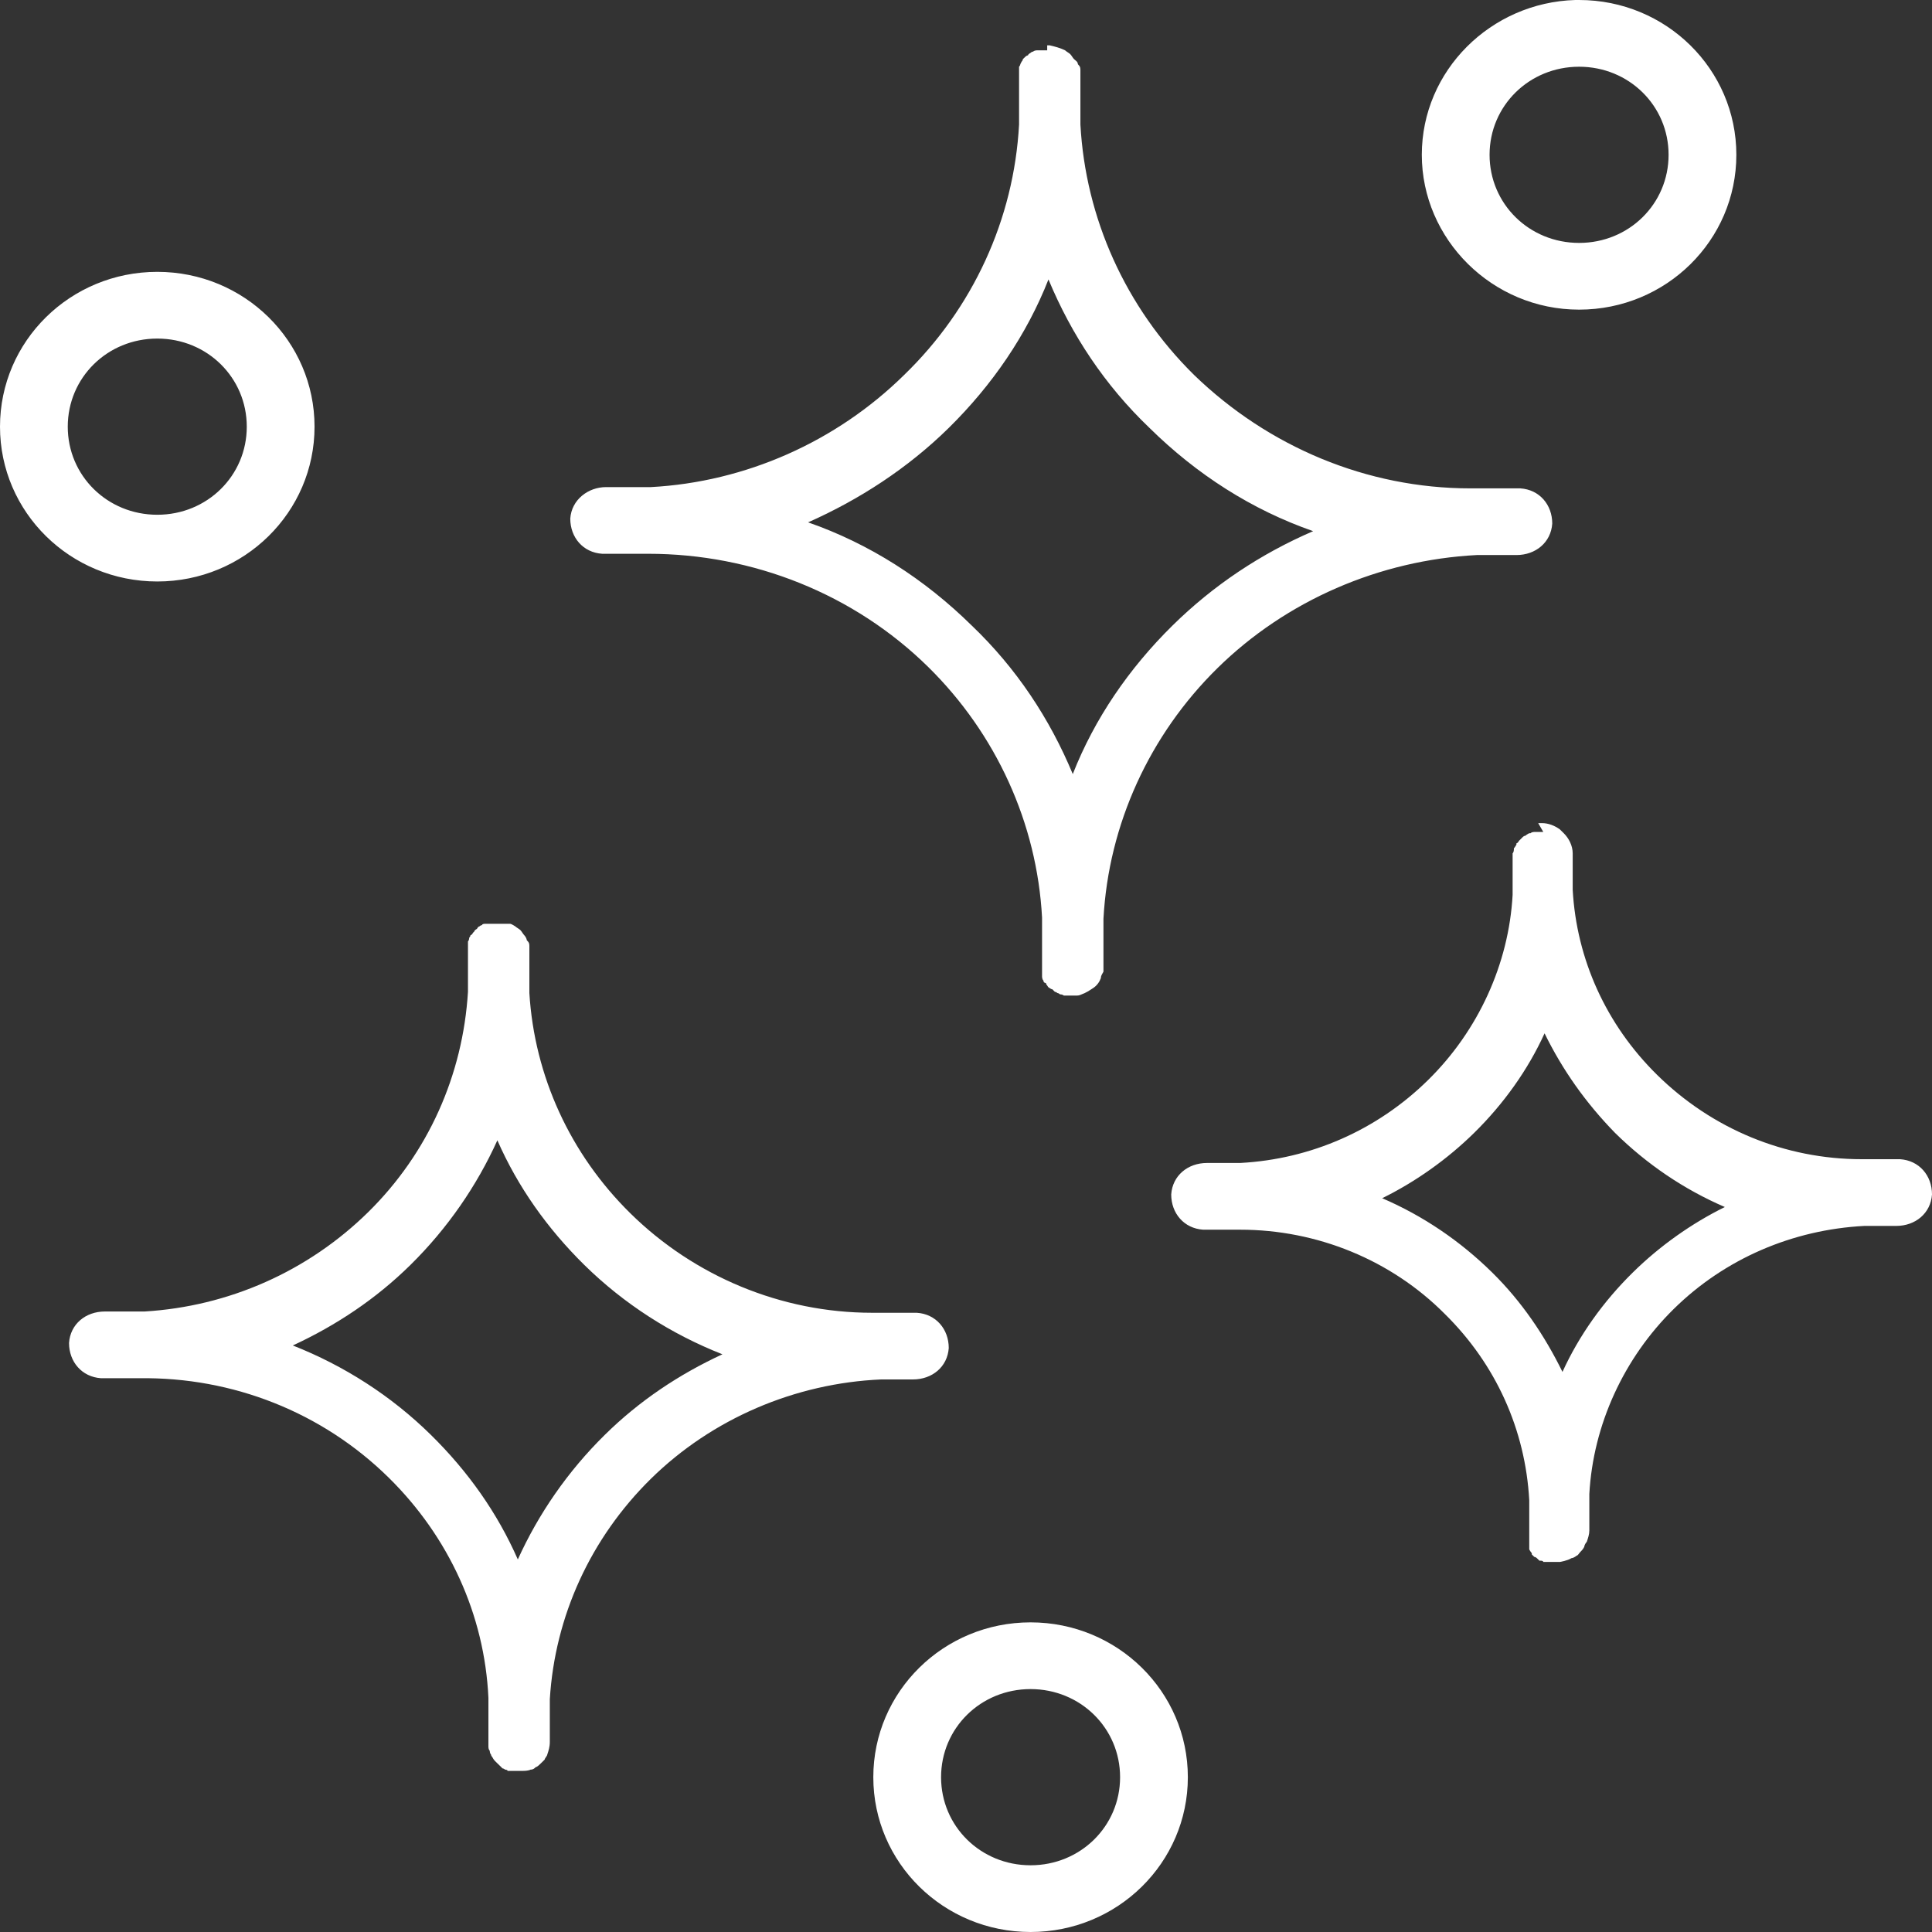 <?xml version="1.0" encoding="UTF-8"?> <svg xmlns="http://www.w3.org/2000/svg" width="41" height="41" viewBox="0 0 41 41" fill="none"><rect x="0" y="0" width="41" height="41" fill="#333333" stroke="none"/><path fill-rule="evenodd" clip-rule="evenodd" d="M33.429 0C31.639 0.053 30.173 1.496 30.173 3.285C30.173 5.075 31.666 6.571 33.511 6.571C35.356 6.571 36.848 5.102 36.848 3.285C36.848 1.469 35.356 0 33.511 0C33.484 0 33.457 0 33.429 0ZM22.223 1.068C22.223 1.068 22.223 1.068 22.196 1.068C22.196 1.068 22.169 1.068 22.142 1.068C22.142 1.068 22.087 1.068 22.06 1.068C22.06 1.068 22.033 1.068 22.006 1.068C22.006 1.068 21.952 1.068 21.925 1.095C21.925 1.095 21.897 1.095 21.87 1.122C21.87 1.122 21.816 1.149 21.816 1.175C21.816 1.175 21.789 1.175 21.762 1.202C21.762 1.202 21.735 1.229 21.707 1.255C21.707 1.255 21.707 1.282 21.68 1.309L21.653 1.362C21.653 1.362 21.653 1.389 21.626 1.416V1.469C21.626 1.469 21.626 1.522 21.626 1.549C21.626 1.549 21.626 1.576 21.626 1.603C21.626 1.603 21.626 1.603 21.626 1.629C21.626 1.977 21.626 2.297 21.626 2.644C21.517 4.648 20.649 6.544 19.184 7.96C17.746 9.375 15.819 10.23 13.811 10.337C13.621 10.337 13.459 10.337 13.269 10.337C13.133 10.337 12.997 10.337 12.862 10.337C12.482 10.337 12.129 10.604 12.102 11.005C12.102 11.405 12.373 11.726 12.78 11.752C12.943 11.752 13.133 11.752 13.296 11.752C13.296 11.752 13.323 11.752 13.35 11.752C13.35 11.752 13.404 11.752 13.431 11.752C13.54 11.752 13.649 11.752 13.757 11.752C15.982 11.752 18.126 12.607 19.7 14.156C21.138 15.572 22.006 17.468 22.114 19.472C22.114 19.819 22.114 20.139 22.114 20.487C22.114 20.487 22.114 20.487 22.114 20.513C22.114 20.513 22.114 20.567 22.114 20.593C22.114 20.593 22.114 20.647 22.114 20.674C22.114 20.674 22.114 20.7 22.114 20.727C22.114 20.727 22.114 20.78 22.142 20.807C22.142 20.807 22.142 20.861 22.196 20.861C22.196 20.861 22.196 20.887 22.223 20.914C22.223 20.914 22.25 20.967 22.277 20.967C22.277 20.967 22.304 20.994 22.332 20.994C22.332 20.994 22.359 21.021 22.386 21.048C22.386 21.048 22.413 21.048 22.44 21.074C22.44 21.074 22.467 21.074 22.494 21.101C22.494 21.101 22.549 21.101 22.576 21.128H22.63H22.684C22.684 21.128 22.684 21.128 22.712 21.128C22.712 21.128 22.712 21.128 22.739 21.128C22.739 21.128 22.739 21.128 22.766 21.128H22.82C22.874 21.128 22.901 21.128 22.956 21.101C23.037 21.074 23.119 21.021 23.2 20.967C23.281 20.914 23.335 20.834 23.363 20.754C23.363 20.7 23.39 20.674 23.417 20.62C23.417 20.567 23.417 20.54 23.417 20.487C23.417 20.487 23.417 20.487 23.417 20.46C23.417 20.139 23.417 19.819 23.417 19.498C23.526 17.495 24.394 15.599 25.832 14.183C27.297 12.741 29.278 11.886 31.34 11.779C31.449 11.779 31.557 11.779 31.666 11.779C31.829 11.779 32.019 11.779 32.181 11.779C32.588 11.779 32.914 11.512 32.941 11.111C32.941 10.711 32.67 10.39 32.263 10.364C31.91 10.364 31.557 10.364 31.204 10.364C29.007 10.364 26.917 9.482 25.343 7.96C23.878 6.517 23.037 4.621 22.928 2.644C22.928 2.324 22.928 1.977 22.928 1.629C22.928 1.576 22.928 1.549 22.928 1.496C22.928 1.442 22.928 1.416 22.874 1.362C22.874 1.309 22.82 1.282 22.793 1.255C22.766 1.229 22.739 1.175 22.712 1.149C22.684 1.122 22.63 1.095 22.603 1.068C22.494 1.015 22.386 0.988 22.277 0.962C22.277 0.962 22.277 0.962 22.25 0.962C22.25 0.962 22.25 0.962 22.223 0.962V1.068ZM33.511 1.416C34.569 1.416 35.41 2.244 35.41 3.285C35.41 4.327 34.569 5.155 33.511 5.155C32.453 5.155 31.611 4.327 31.611 3.285C31.611 2.244 32.453 1.416 33.511 1.416ZM3.338 5.769C1.492 5.769 0 7.238 0 9.055C0 10.871 1.492 12.34 3.338 12.34C5.183 12.34 6.675 10.871 6.675 9.055C6.675 7.238 5.183 5.769 3.338 5.769ZM22.25 5.93C22.739 7.105 23.444 8.173 24.394 9.081C25.398 10.07 26.564 10.818 27.867 11.272C26.755 11.752 25.75 12.42 24.882 13.275C23.96 14.183 23.227 15.252 22.766 16.427C22.277 15.252 21.572 14.183 20.622 13.275C19.618 12.287 18.451 11.539 17.149 11.085C18.234 10.604 19.265 9.936 20.134 9.081C21.056 8.173 21.789 7.105 22.25 5.93ZM3.338 7.185C4.396 7.185 5.237 8.013 5.237 9.055C5.237 10.096 4.396 10.924 3.338 10.924C2.279 10.924 1.438 10.096 1.438 9.055C1.438 8.013 2.279 7.185 3.338 7.185ZM32.751 17.655C32.751 17.655 32.697 17.655 32.67 17.655H32.615C32.615 17.655 32.588 17.655 32.561 17.655C32.561 17.655 32.507 17.655 32.48 17.682C32.48 17.682 32.48 17.682 32.453 17.682C32.453 17.682 32.398 17.709 32.371 17.735C32.371 17.735 32.344 17.735 32.317 17.762C32.317 17.762 32.29 17.789 32.263 17.816C32.263 17.816 32.263 17.816 32.236 17.842C32.236 17.842 32.209 17.896 32.181 17.896C32.181 17.896 32.181 17.896 32.181 17.922C32.181 17.922 32.154 17.976 32.127 18.003C32.127 18.003 32.127 18.003 32.127 18.029C32.127 18.029 32.127 18.083 32.1 18.109C32.1 18.109 32.1 18.136 32.1 18.163V18.216C32.1 18.483 32.1 18.724 32.1 18.991C32.019 20.46 31.367 21.876 30.309 22.917C29.224 23.986 27.813 24.6 26.32 24.68C26.185 24.68 26.049 24.68 25.913 24.68C25.805 24.68 25.723 24.68 25.615 24.68C25.208 24.68 24.882 24.947 24.855 25.348C24.855 25.748 25.126 26.069 25.533 26.096C25.696 26.096 25.832 26.096 25.995 26.096C26.103 26.096 26.212 26.096 26.32 26.096C27.948 26.096 29.522 26.737 30.662 27.885C31.747 28.954 32.371 30.343 32.453 31.838C32.453 32.079 32.453 32.346 32.453 32.613C32.453 32.613 32.453 32.666 32.453 32.693C32.453 32.693 32.453 32.72 32.453 32.747V32.8C32.453 32.8 32.453 32.827 32.453 32.853C32.453 32.853 32.453 32.853 32.453 32.88C32.453 32.88 32.48 32.934 32.507 32.96C32.507 32.96 32.507 32.96 32.507 32.987C32.507 32.987 32.534 33.014 32.561 33.04C32.561 33.04 32.588 33.04 32.615 33.067C32.615 33.067 32.643 33.094 32.67 33.12C32.67 33.12 32.67 33.12 32.697 33.12C32.697 33.12 32.751 33.12 32.751 33.147C32.751 33.147 32.778 33.147 32.805 33.147H32.86C32.86 33.147 32.887 33.147 32.914 33.147H32.968C32.968 33.147 32.995 33.147 33.023 33.147C33.023 33.147 33.023 33.147 33.05 33.147C33.05 33.147 33.077 33.147 33.104 33.147C33.104 33.147 33.267 33.12 33.348 33.067C33.375 33.067 33.429 33.04 33.457 33.014C33.484 33.014 33.511 32.96 33.538 32.934C33.565 32.907 33.592 32.88 33.62 32.827C33.62 32.8 33.647 32.747 33.674 32.72C33.701 32.64 33.728 32.56 33.728 32.48C33.728 32.212 33.728 31.972 33.728 31.705C33.809 30.236 34.461 28.82 35.519 27.779C36.604 26.71 38.042 26.096 39.562 26.016C39.67 26.016 39.779 26.016 39.915 26.016C40.023 26.016 40.132 26.016 40.24 26.016C40.647 26.016 40.973 25.748 41 25.348C41 24.947 40.729 24.627 40.322 24.6C40.05 24.6 39.779 24.6 39.508 24.6C37.88 24.6 36.333 23.959 35.166 22.81C34.081 21.742 33.457 20.353 33.375 18.884C33.375 18.617 33.375 18.377 33.375 18.109C33.375 17.949 33.294 17.789 33.185 17.682C33.158 17.655 33.131 17.629 33.104 17.602C32.995 17.522 32.86 17.468 32.724 17.468C32.724 17.468 32.697 17.468 32.67 17.468C32.67 17.468 32.67 17.468 32.643 17.468L32.751 17.655ZM10.528 19.605C10.528 19.605 10.528 19.605 10.501 19.605C10.501 19.605 10.447 19.605 10.42 19.605C10.42 19.605 10.365 19.605 10.338 19.605H10.284C10.284 19.605 10.23 19.605 10.23 19.632C10.23 19.632 10.203 19.632 10.175 19.659C10.175 19.659 10.148 19.659 10.121 19.712C10.121 19.712 10.067 19.739 10.067 19.765C10.067 19.765 10.067 19.765 10.04 19.792C10.04 19.792 10.013 19.846 9.985 19.846C9.985 19.846 9.985 19.872 9.958 19.899C9.958 19.899 9.958 19.952 9.931 19.979C9.931 19.979 9.931 20.006 9.931 20.033V20.086C9.931 20.086 9.931 20.139 9.931 20.166C9.931 20.46 9.931 20.754 9.931 21.048C9.823 22.81 9.09 24.466 7.815 25.722C6.539 26.977 4.857 27.725 3.066 27.832C2.903 27.832 2.741 27.832 2.605 27.832C2.496 27.832 2.361 27.832 2.225 27.832C1.818 27.832 1.492 28.099 1.465 28.5C1.465 28.9 1.737 29.221 2.144 29.248C2.306 29.248 2.442 29.248 2.605 29.248C2.605 29.248 2.632 29.248 2.659 29.248C2.686 29.248 2.741 29.248 2.768 29.248C2.822 29.248 2.903 29.248 2.958 29.248C4.938 29.221 6.838 29.969 8.249 31.358C9.524 32.613 10.284 34.269 10.365 36.032C10.365 36.326 10.365 36.62 10.365 36.94C10.365 36.967 10.365 36.993 10.365 37.02C10.365 37.02 10.365 37.047 10.365 37.074C10.365 37.074 10.365 37.127 10.393 37.154C10.393 37.154 10.393 37.207 10.42 37.234C10.42 37.234 10.42 37.261 10.447 37.287C10.447 37.287 10.474 37.341 10.501 37.367C10.501 37.367 10.528 37.394 10.555 37.421C10.555 37.421 10.582 37.448 10.61 37.474C10.61 37.474 10.637 37.501 10.664 37.528C10.664 37.528 10.691 37.528 10.718 37.554C10.718 37.554 10.772 37.554 10.772 37.581C10.772 37.581 10.827 37.581 10.854 37.581C10.854 37.581 10.881 37.581 10.908 37.581C10.908 37.581 10.962 37.581 10.989 37.581C10.989 37.581 10.989 37.581 11.017 37.581C11.017 37.581 11.017 37.581 11.044 37.581C11.044 37.581 11.044 37.581 11.071 37.581C11.125 37.581 11.207 37.581 11.261 37.554C11.315 37.554 11.342 37.528 11.369 37.501C11.396 37.501 11.451 37.448 11.478 37.421C11.505 37.394 11.532 37.367 11.559 37.341C11.559 37.314 11.614 37.261 11.614 37.234C11.641 37.154 11.668 37.074 11.668 36.967C11.668 36.673 11.668 36.352 11.668 36.059C11.776 34.296 12.536 32.64 13.811 31.384C15.114 30.102 16.878 29.354 18.696 29.274C18.75 29.274 18.804 29.274 18.858 29.274C19.021 29.274 19.211 29.274 19.374 29.274C19.781 29.274 20.107 29.007 20.134 28.607C20.134 28.206 19.862 27.885 19.455 27.859C19.13 27.859 18.804 27.859 18.506 27.859C16.579 27.859 14.734 27.084 13.377 25.748C12.102 24.493 11.342 22.837 11.234 21.074C11.234 20.78 11.234 20.487 11.234 20.193C11.234 20.166 11.234 20.113 11.234 20.086C11.234 20.033 11.234 20.006 11.179 19.952C11.179 19.926 11.152 19.872 11.125 19.846C11.098 19.819 11.071 19.765 11.044 19.739C11.017 19.712 10.962 19.685 10.935 19.659C10.935 19.659 10.854 19.605 10.827 19.605C10.8 19.605 10.745 19.605 10.718 19.605C10.718 19.605 10.691 19.605 10.664 19.605C10.664 19.605 10.664 19.605 10.637 19.605C10.637 19.605 10.637 19.605 10.61 19.605H10.528ZM32.778 21.929C33.158 22.704 33.647 23.398 34.271 24.039C34.949 24.707 35.736 25.241 36.604 25.615C35.899 25.962 35.22 26.443 34.651 27.004C34.026 27.618 33.511 28.339 33.158 29.114C32.778 28.339 32.29 27.618 31.666 27.004C30.987 26.336 30.201 25.802 29.332 25.428C30.038 25.081 30.716 24.6 31.286 24.039C31.91 23.425 32.425 22.704 32.778 21.929ZM10.555 24.199C10.989 25.188 11.614 26.069 12.4 26.844C13.242 27.672 14.245 28.313 15.331 28.74C14.408 29.167 13.567 29.728 12.835 30.45C12.048 31.224 11.424 32.132 10.989 33.094C10.555 32.105 9.931 31.224 9.144 30.45C8.303 29.622 7.299 28.98 6.214 28.553C7.136 28.126 7.978 27.565 8.71 26.844C9.497 26.069 10.121 25.161 10.555 24.199ZM21.87 34.429C20.025 34.429 18.533 35.898 18.533 37.715C18.533 39.531 20.025 41 21.87 41C23.715 41 25.208 39.531 25.208 37.715C25.208 35.898 23.715 34.429 21.87 34.429ZM21.87 35.845C22.928 35.845 23.77 36.673 23.77 37.715C23.77 38.756 22.928 39.584 21.87 39.584C20.812 39.584 19.971 38.756 19.971 37.715C19.971 36.673 20.812 35.845 21.87 35.845Z" fill="white"></path></svg> 